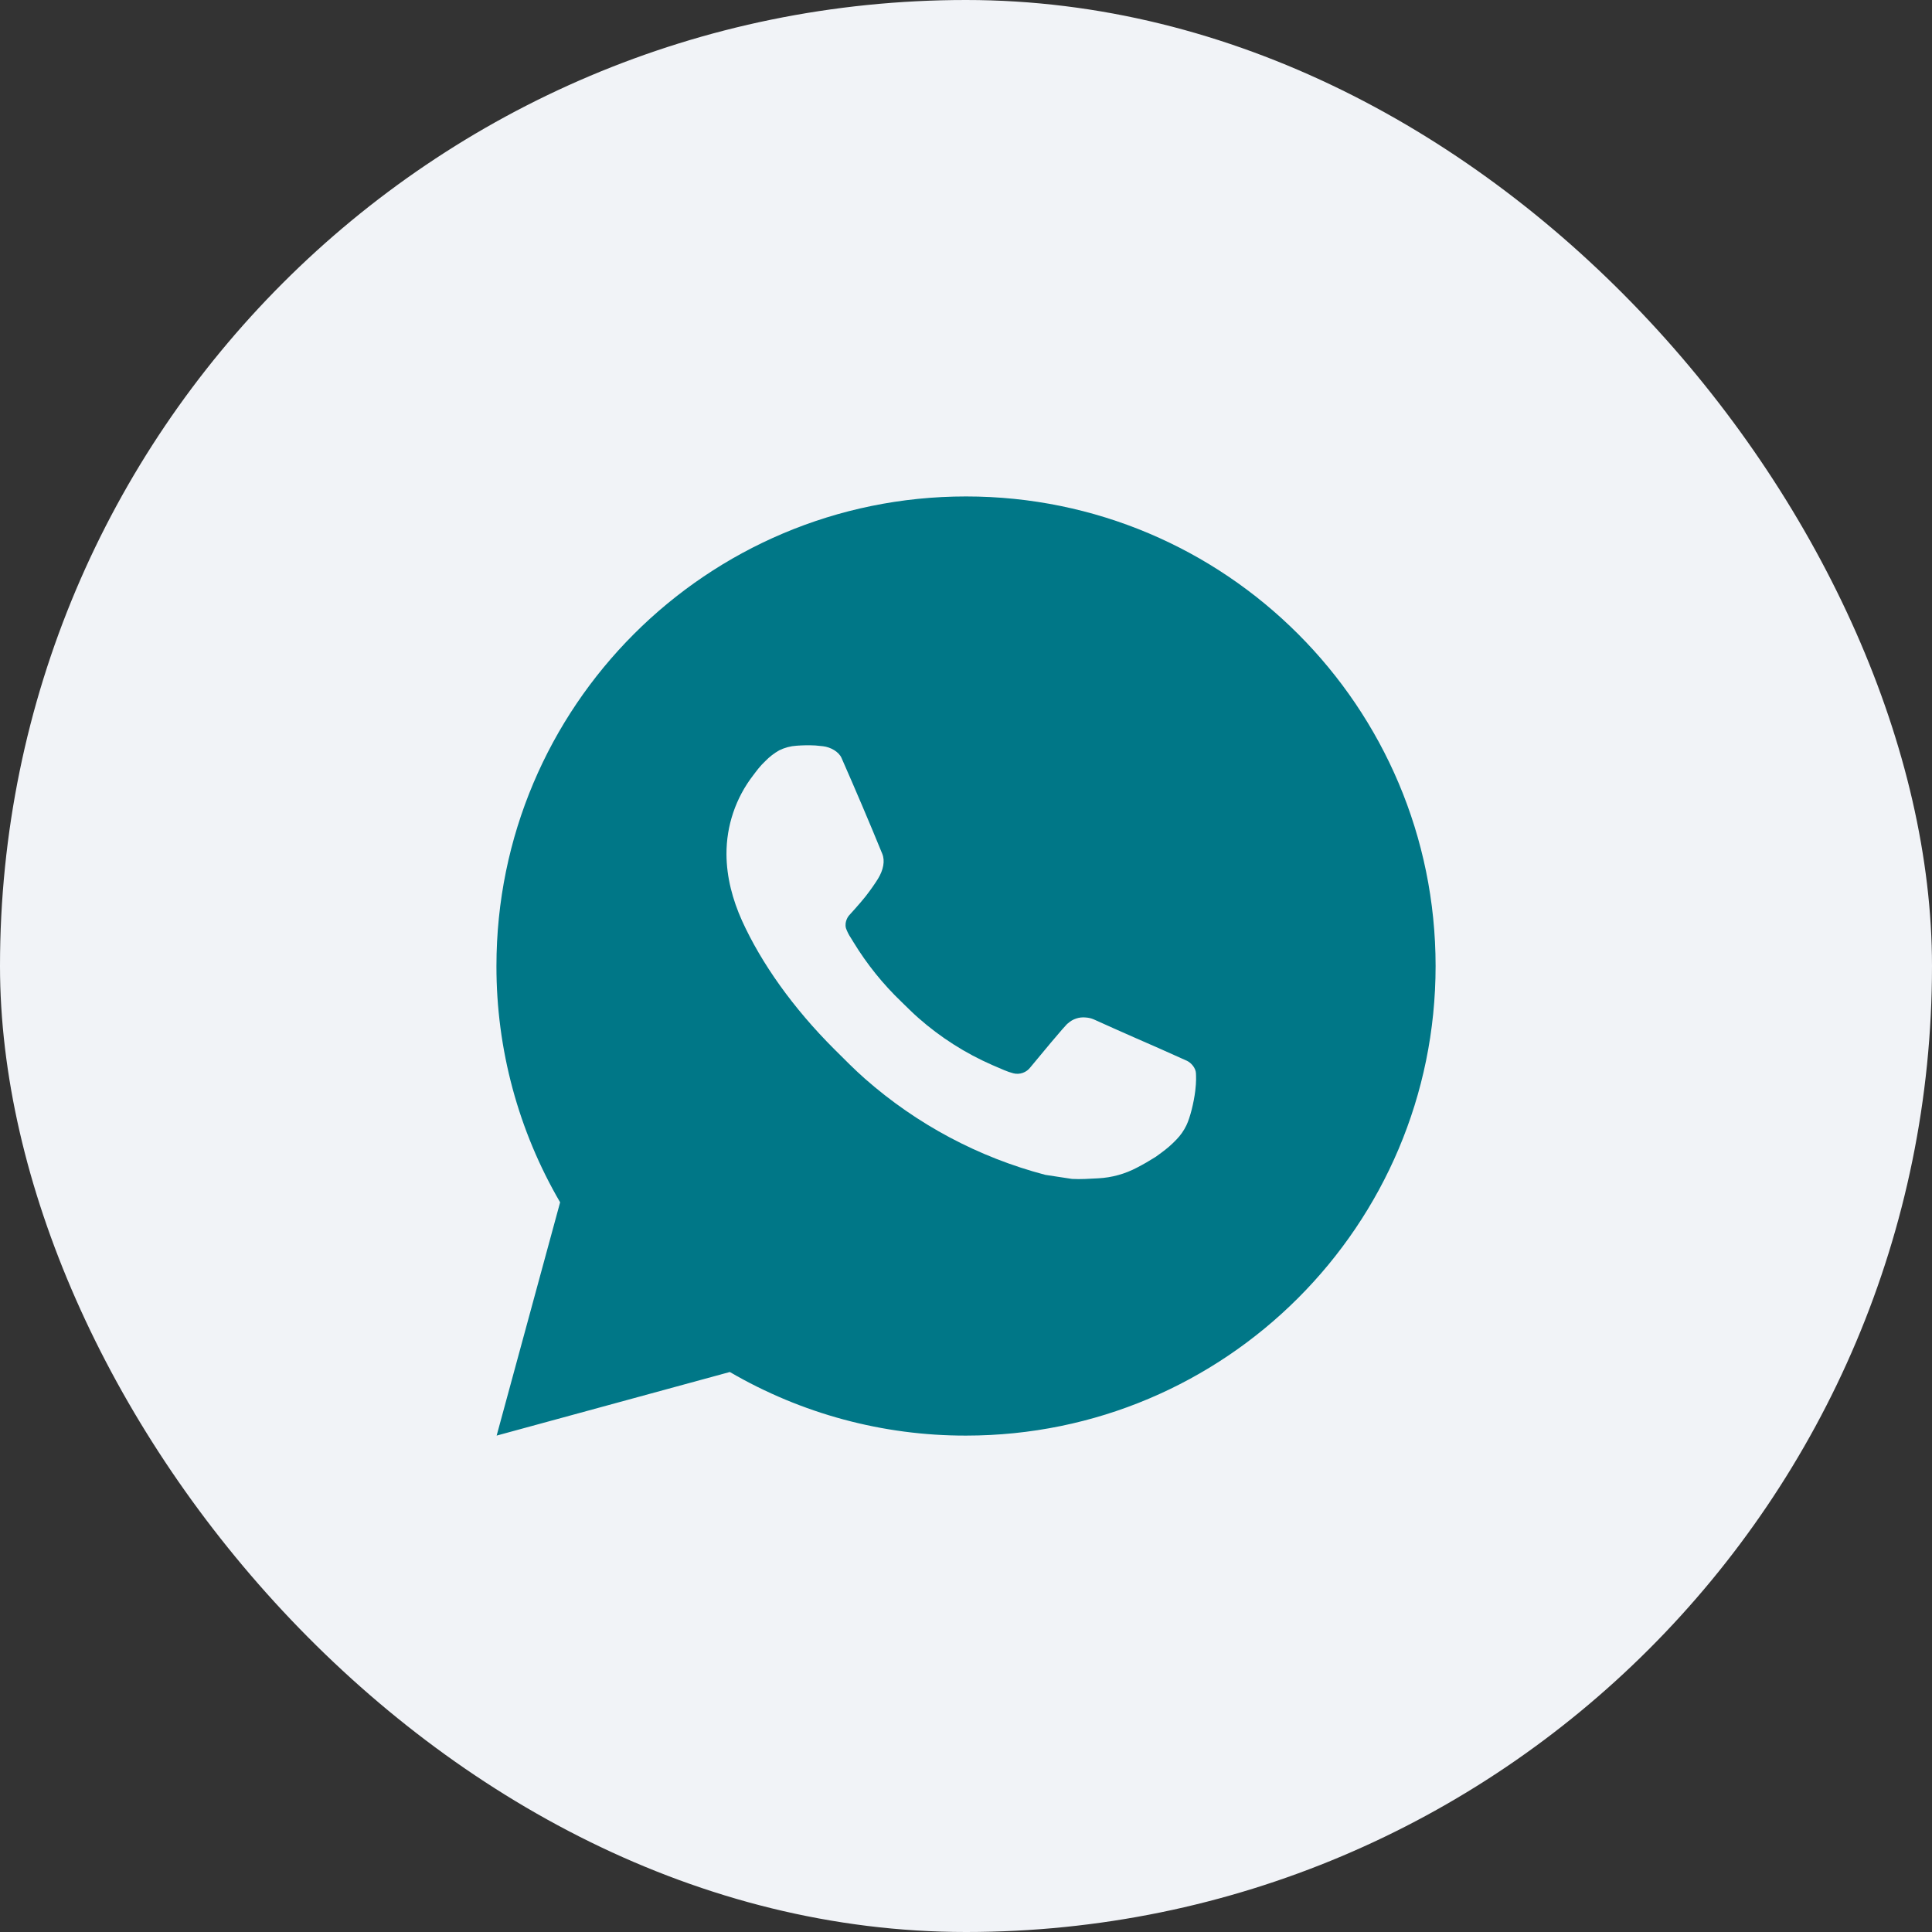 <?xml version="1.0" encoding="UTF-8"?> <svg xmlns="http://www.w3.org/2000/svg" width="48" height="48" viewBox="0 0 48 48" fill="none"><rect x="0" y="0" width="48" height="48" fill="#333333" stroke="none"/><rect width="48" height="48" rx="24" fill="#F1F3F7"></rect><path d="M24.001 12.334C30.444 12.334 35.667 17.557 35.667 24.001C35.667 30.444 30.444 35.667 24.001 35.667C21.939 35.671 19.913 35.125 18.132 34.087L12.339 35.667L13.916 29.871C12.877 28.09 12.331 26.063 12.334 24.001C12.334 17.557 17.557 12.334 24.001 12.334ZM20.025 18.517L19.791 18.527C19.64 18.536 19.493 18.576 19.357 18.643C19.231 18.715 19.115 18.805 19.014 18.909C18.874 19.041 18.795 19.155 18.71 19.266C18.278 19.827 18.046 20.516 18.049 21.224C18.052 21.796 18.201 22.352 18.434 22.872C18.912 23.925 19.697 25.039 20.733 26.072C20.983 26.32 21.227 26.57 21.491 26.802C22.779 27.935 24.312 28.753 25.971 29.189L26.634 29.29C26.85 29.302 27.066 29.286 27.282 29.275C27.622 29.258 27.954 29.166 28.254 29.006C28.407 28.927 28.556 28.841 28.701 28.749C28.701 28.749 28.751 28.716 28.847 28.644C29.005 28.527 29.101 28.445 29.232 28.308C29.329 28.208 29.413 28.09 29.477 27.956C29.568 27.765 29.659 27.403 29.696 27.101C29.724 26.869 29.716 26.744 29.713 26.665C29.708 26.541 29.604 26.411 29.491 26.356L28.812 26.052C28.812 26.052 27.797 25.61 27.176 25.327C27.111 25.299 27.042 25.283 26.971 25.279C26.891 25.271 26.811 25.28 26.735 25.306C26.658 25.331 26.589 25.373 26.53 25.427C26.524 25.425 26.446 25.492 25.602 26.514C25.554 26.579 25.487 26.628 25.411 26.655C25.334 26.682 25.252 26.686 25.173 26.665C25.097 26.645 25.023 26.619 24.95 26.588C24.806 26.528 24.756 26.504 24.656 26.462C23.987 26.17 23.367 25.775 22.819 25.292C22.672 25.164 22.535 25.024 22.395 24.889C21.936 24.449 21.536 23.952 21.205 23.409L21.137 23.298C21.087 23.224 21.047 23.143 21.017 23.059C20.973 22.888 21.089 22.75 21.089 22.75C21.089 22.75 21.372 22.44 21.504 22.272C21.632 22.108 21.741 21.95 21.811 21.837C21.948 21.615 21.992 21.387 21.919 21.211C21.593 20.413 21.254 19.619 20.907 18.83C20.838 18.674 20.634 18.562 20.448 18.54C20.385 18.532 20.322 18.526 20.259 18.521C20.102 18.513 19.945 18.515 19.789 18.526L20.025 18.517Z" fill="#007787"></path></svg> 